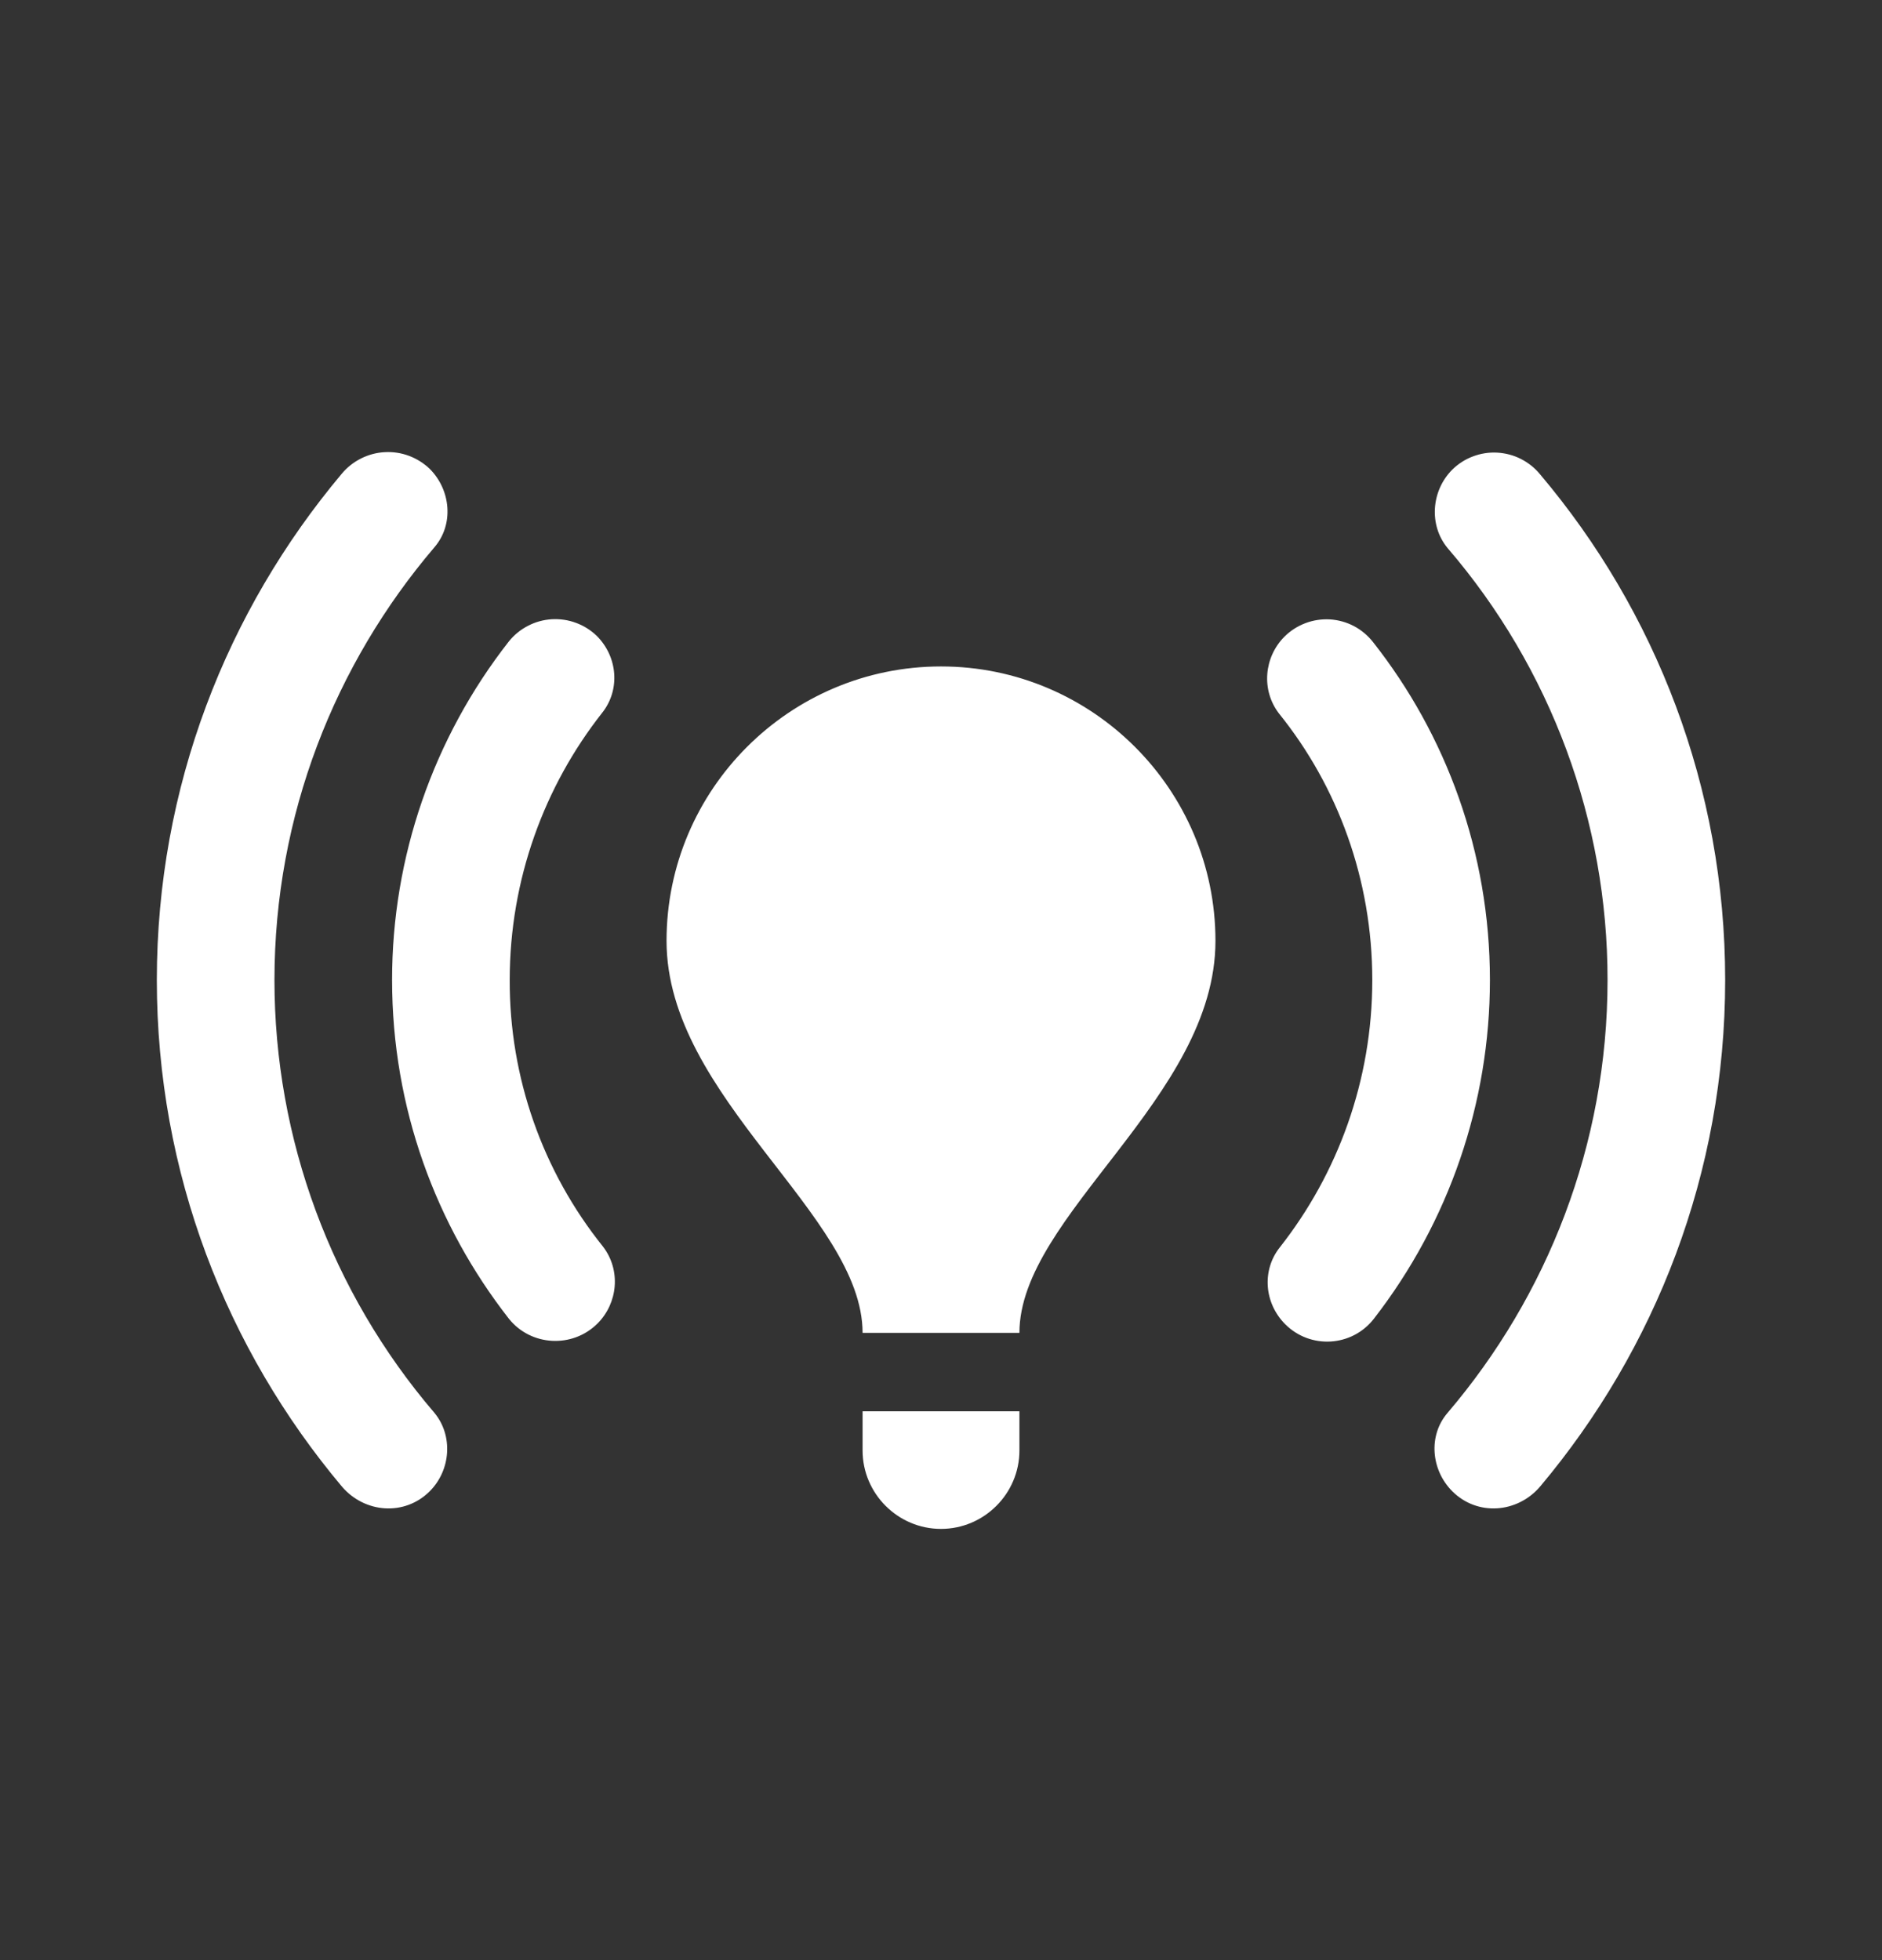 <svg width="24" height="25" viewBox="0 0 24 25" fill="none" xmlns="http://www.w3.org/2000/svg">
<rect x="0" y="0" width="24" height="25" fill="#333333" stroke="none"/>
<path d="M15.5 12C15.5 14 13 15.5 13 17H11C11 15.5 8.5 14 8.5 12C8.5 10.07 10.07 8.5 12 8.5C13.93 8.5 15.5 10.07 15.5 12ZM13 18H11V18.5C11 19.05 11.45 19.5 12 19.5C12.55 19.5 13 19.05 13 18.5V18ZM22 12.5C22 10.04 21.11 7.79 19.64 6.05C19.573 5.968 19.49 5.902 19.396 5.854C19.302 5.806 19.199 5.779 19.093 5.773C18.988 5.767 18.882 5.784 18.784 5.821C18.685 5.858 18.595 5.916 18.52 5.99C18.25 6.26 18.22 6.7 18.46 6.99C19.778 8.523 20.502 10.479 20.5 12.5C20.5 14.6 19.73 16.53 18.46 18.02C18.21 18.31 18.25 18.75 18.52 19.02C18.84 19.34 19.35 19.3 19.64 18.96C21.11 17.21 22 14.96 22 12.5ZM3.5 12.5C3.5 10.4 4.27 8.47 5.54 6.98C5.79 6.69 5.75 6.25 5.48 5.98C5.404 5.907 5.314 5.851 5.216 5.814C5.117 5.777 5.012 5.761 4.907 5.767C4.802 5.772 4.699 5.8 4.605 5.847C4.511 5.894 4.428 5.959 4.36 6.04C2.89 7.79 2 10.04 2 12.5C2 14.96 2.89 17.21 4.36 18.96C4.65 19.3 5.16 19.34 5.48 19.02C5.75 18.75 5.78 18.31 5.54 18.02C4.224 16.482 3.5 14.524 3.5 12.5ZM17.5 12.5C17.5 13.78 17.06 14.97 16.32 15.91C16.09 16.2 16.12 16.62 16.39 16.89C16.71 17.21 17.24 17.18 17.52 16.82C18.479 15.584 19 14.064 19 12.5C19 10.87 18.44 9.37 17.51 8.19C17.444 8.106 17.361 8.036 17.267 7.986C17.172 7.936 17.068 7.907 16.961 7.9C16.854 7.894 16.747 7.91 16.647 7.948C16.547 7.986 16.456 8.044 16.38 8.12C16.12 8.38 16.08 8.8 16.31 9.1C17.06 10.03 17.5 11.22 17.5 12.5ZM7.62 16.88C7.88 16.62 7.92 16.2 7.69 15.9C6.916 14.936 6.496 13.736 6.5 12.5C6.5 11.22 6.94 10.03 7.68 9.09C7.91 8.8 7.88 8.38 7.61 8.11C7.534 8.037 7.444 7.98 7.345 7.944C7.246 7.907 7.14 7.892 7.035 7.898C6.929 7.905 6.826 7.933 6.733 7.982C6.639 8.03 6.556 8.098 6.49 8.18C5.524 9.413 4.999 10.934 5 12.5C5 14.13 5.56 15.63 6.49 16.82C6.77 17.17 7.3 17.2 7.62 16.88Z" fill="white"/>
</svg>
